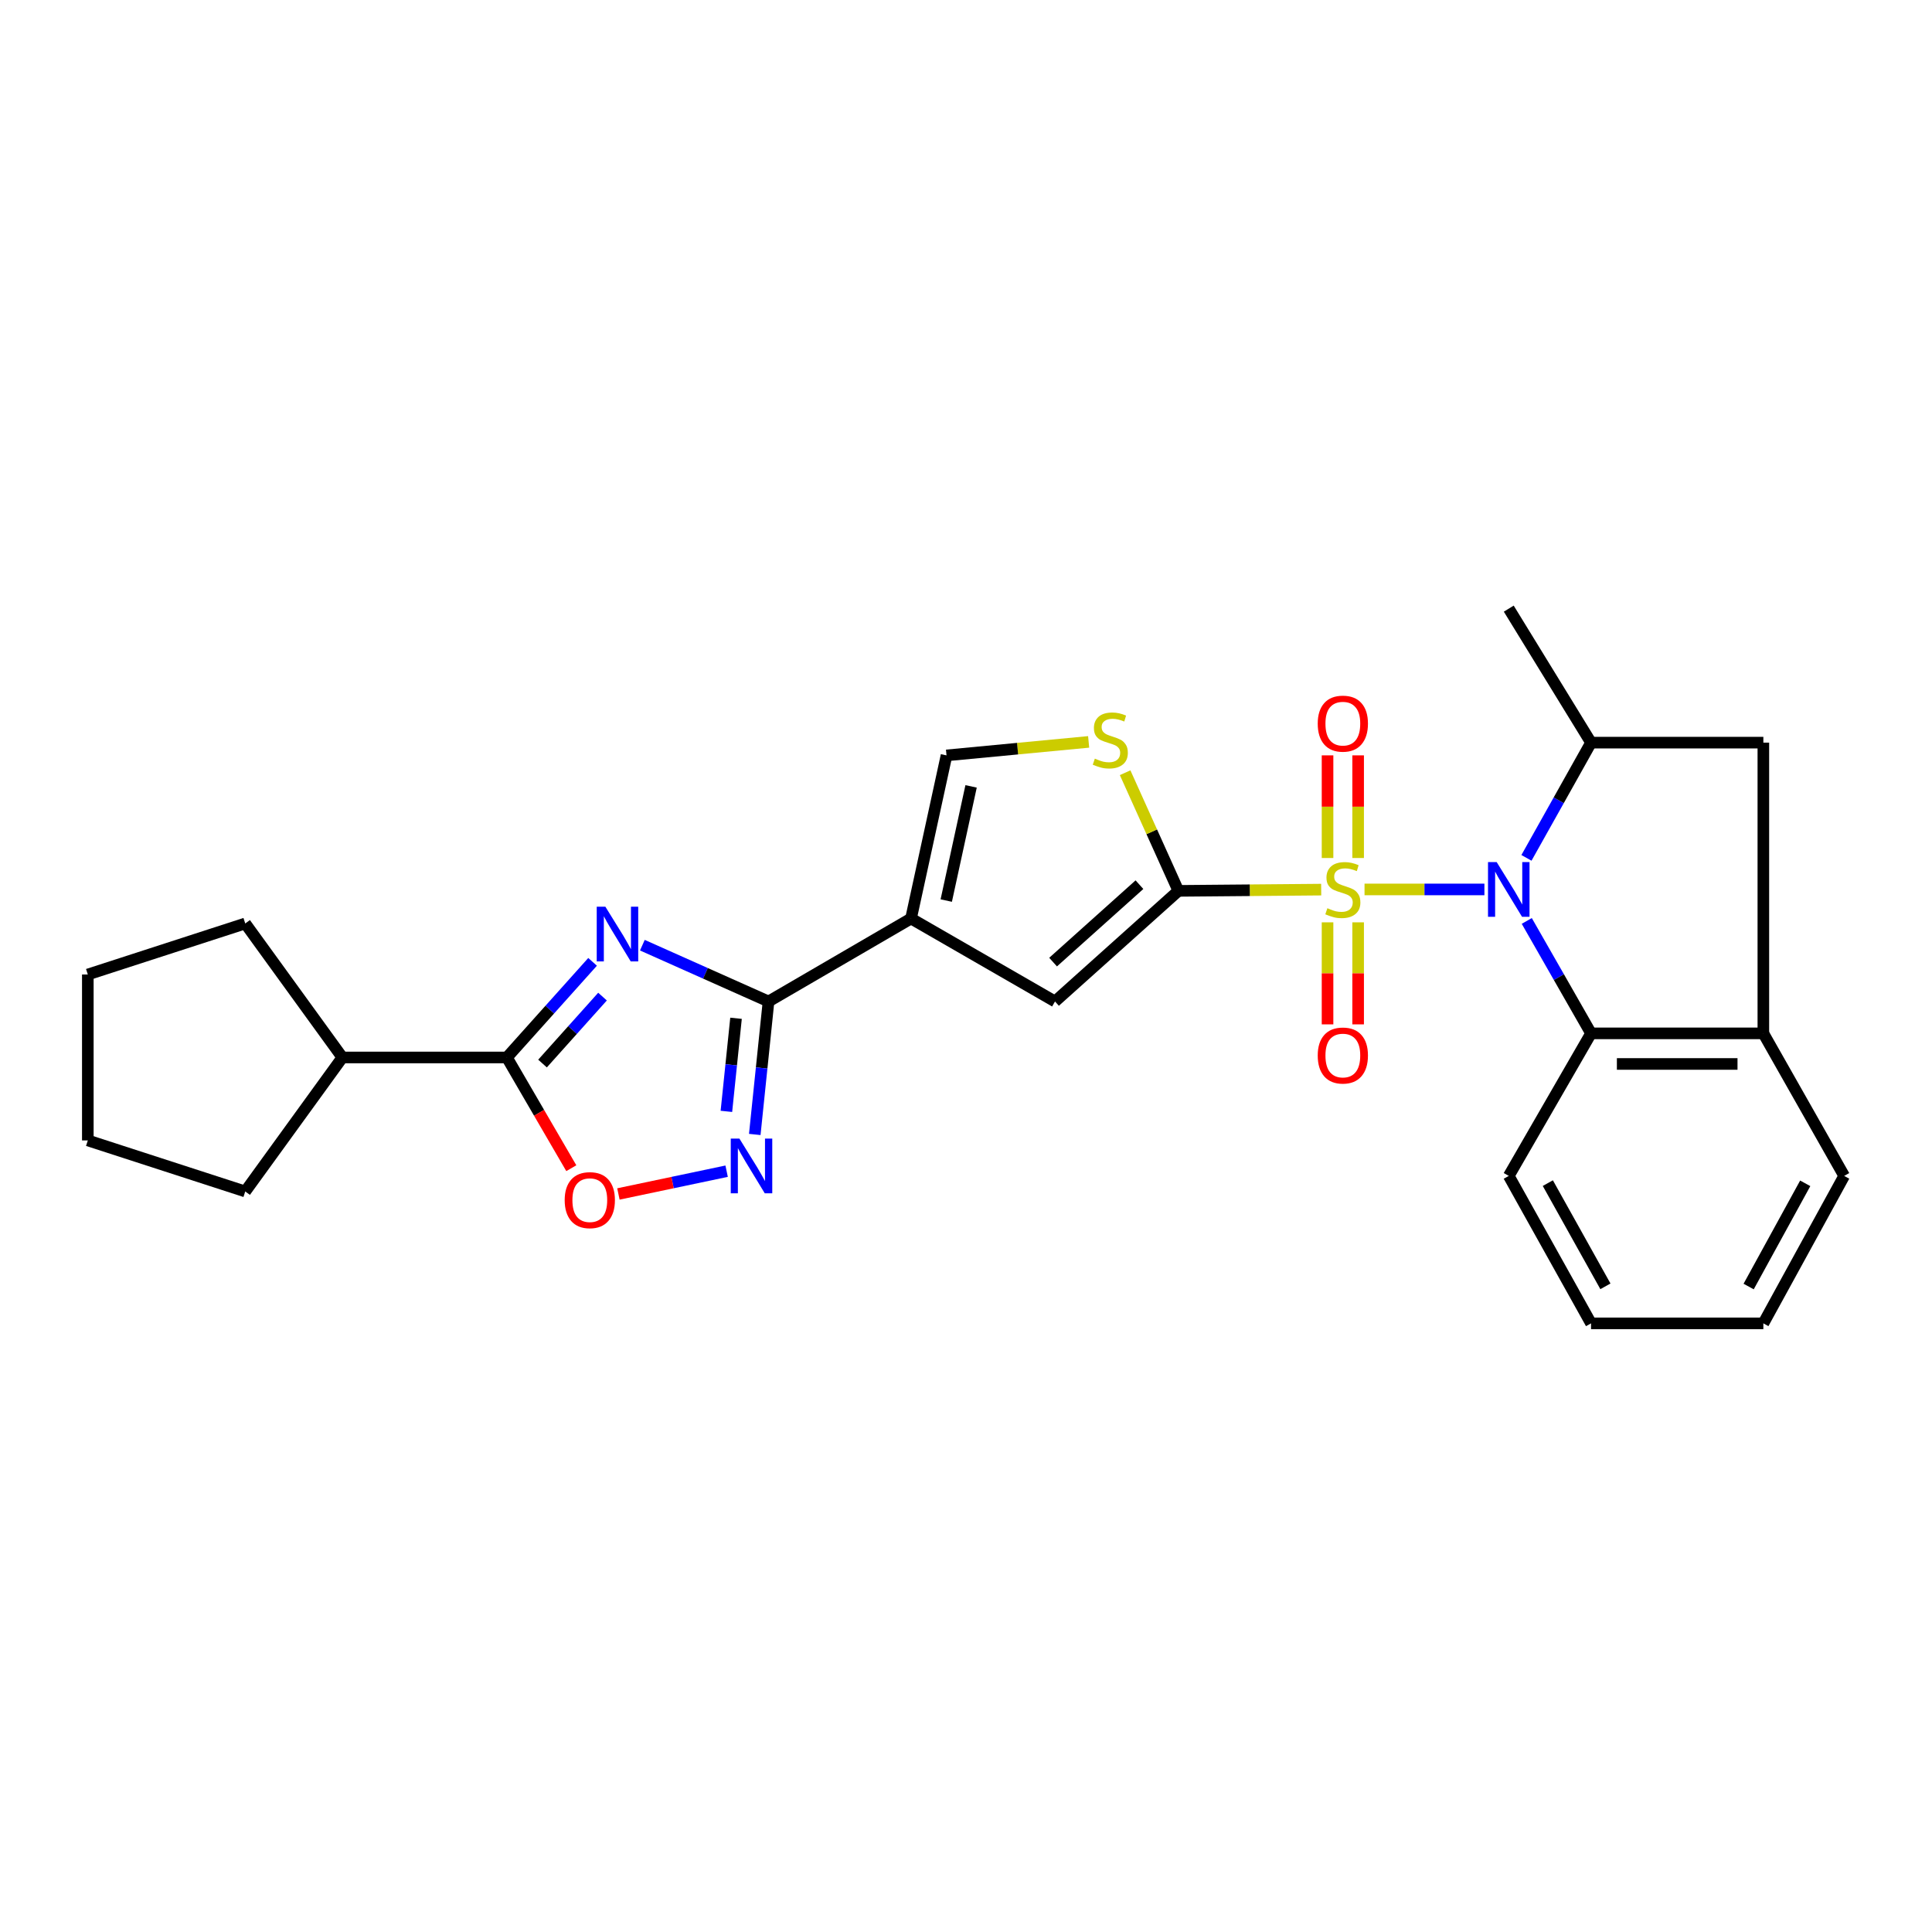 <?xml version='1.0' encoding='iso-8859-1'?>
<svg version='1.1' baseProfile='full'
              xmlns='http://www.w3.org/2000/svg'
                      xmlns:rdkit='http://www.rdkit.org/xml'
                      xmlns:xlink='http://www.w3.org/1999/xlink'
                  xml:space='preserve'
width='1000px' height='1000px' viewBox='0 0 1000 1000'>
<!-- END OF HEADER -->
<rect style='opacity:1.0;fill:#FFFFFF;stroke:none' width='1000' height='1000' x='0' y='0'> </rect>
<path class='bond-0' d='M 706.28,460.372 L 737.304,460.372' style='fill:none;fill-rule:evenodd;stroke:#CCCC00;stroke-width:6px;stroke-linecap:butt;stroke-linejoin:miter;stroke-opacity:1' />
<path class='bond-0' d='M 737.304,460.372 L 768.328,460.372' style='fill:none;fill-rule:evenodd;stroke:#0000FF;stroke-width:6px;stroke-linecap:butt;stroke-linejoin:miter;stroke-opacity:1' />
<path class='bond-1' d='M 683.845,460.469 L 646.886,460.79' style='fill:none;fill-rule:evenodd;stroke:#CCCC00;stroke-width:6px;stroke-linecap:butt;stroke-linejoin:miter;stroke-opacity:1' />
<path class='bond-1' d='M 646.886,460.79 L 609.928,461.111' style='fill:none;fill-rule:evenodd;stroke:#000000;stroke-width:6px;stroke-linecap:butt;stroke-linejoin:miter;stroke-opacity:1' />
<path class='bond-15' d='M 687.134,477.399 L 687.134,503.805' style='fill:none;fill-rule:evenodd;stroke:#CCCC00;stroke-width:6px;stroke-linecap:butt;stroke-linejoin:miter;stroke-opacity:1' />
<path class='bond-15' d='M 687.134,503.805 L 687.134,530.212' style='fill:none;fill-rule:evenodd;stroke:#FF0000;stroke-width:6px;stroke-linecap:butt;stroke-linejoin:miter;stroke-opacity:1' />
<path class='bond-15' d='M 702.971,477.399 L 702.971,503.805' style='fill:none;fill-rule:evenodd;stroke:#CCCC00;stroke-width:6px;stroke-linecap:butt;stroke-linejoin:miter;stroke-opacity:1' />
<path class='bond-15' d='M 702.971,503.805 L 702.971,530.212' style='fill:none;fill-rule:evenodd;stroke:#FF0000;stroke-width:6px;stroke-linecap:butt;stroke-linejoin:miter;stroke-opacity:1' />
<path class='bond-16' d='M 702.971,444.104 L 702.971,417.539' style='fill:none;fill-rule:evenodd;stroke:#CCCC00;stroke-width:6px;stroke-linecap:butt;stroke-linejoin:miter;stroke-opacity:1' />
<path class='bond-16' d='M 702.971,417.539 L 702.971,390.973' style='fill:none;fill-rule:evenodd;stroke:#FF0000;stroke-width:6px;stroke-linecap:butt;stroke-linejoin:miter;stroke-opacity:1' />
<path class='bond-16' d='M 687.134,444.104 L 687.134,417.539' style='fill:none;fill-rule:evenodd;stroke:#CCCC00;stroke-width:6px;stroke-linecap:butt;stroke-linejoin:miter;stroke-opacity:1' />
<path class='bond-16' d='M 687.134,417.539 L 687.134,390.973' style='fill:none;fill-rule:evenodd;stroke:#FF0000;stroke-width:6px;stroke-linecap:butt;stroke-linejoin:miter;stroke-opacity:1' />
<path class='bond-9' d='M 790.091,444.034 L 806.805,414.211' style='fill:none;fill-rule:evenodd;stroke:#0000FF;stroke-width:6px;stroke-linecap:butt;stroke-linejoin:miter;stroke-opacity:1' />
<path class='bond-9' d='M 806.805,414.211 L 823.519,384.388' style='fill:none;fill-rule:evenodd;stroke:#000000;stroke-width:6px;stroke-linecap:butt;stroke-linejoin:miter;stroke-opacity:1' />
<path class='bond-10' d='M 790.255,476.677 L 806.887,505.773' style='fill:none;fill-rule:evenodd;stroke:#0000FF;stroke-width:6px;stroke-linecap:butt;stroke-linejoin:miter;stroke-opacity:1' />
<path class='bond-10' d='M 806.887,505.773 L 823.519,534.868' style='fill:none;fill-rule:evenodd;stroke:#000000;stroke-width:6px;stroke-linecap:butt;stroke-linejoin:miter;stroke-opacity:1' />
<path class='bond-7' d='M 609.928,461.111 L 546.069,518.362' style='fill:none;fill-rule:evenodd;stroke:#000000;stroke-width:6px;stroke-linecap:butt;stroke-linejoin:miter;stroke-opacity:1' />
<path class='bond-7' d='M 589.777,457.907 L 545.076,497.983' style='fill:none;fill-rule:evenodd;stroke:#000000;stroke-width:6px;stroke-linecap:butt;stroke-linejoin:miter;stroke-opacity:1' />
<path class='bond-8' d='M 609.928,461.111 L 596.146,430.536' style='fill:none;fill-rule:evenodd;stroke:#000000;stroke-width:6px;stroke-linecap:butt;stroke-linejoin:miter;stroke-opacity:1' />
<path class='bond-8' d='M 596.146,430.536 L 582.364,399.96' style='fill:none;fill-rule:evenodd;stroke:#CCCC00;stroke-width:6px;stroke-linecap:butt;stroke-linejoin:miter;stroke-opacity:1' />
<path class='bond-2' d='M 332.486,489.224 L 365.137,503.793' style='fill:none;fill-rule:evenodd;stroke:#0000FF;stroke-width:6px;stroke-linecap:butt;stroke-linejoin:miter;stroke-opacity:1' />
<path class='bond-2' d='M 365.137,503.793 L 397.788,518.362' style='fill:none;fill-rule:evenodd;stroke:#000000;stroke-width:6px;stroke-linecap:butt;stroke-linejoin:miter;stroke-opacity:1' />
<path class='bond-6' d='M 306.721,497.852 L 284.542,522.598' style='fill:none;fill-rule:evenodd;stroke:#0000FF;stroke-width:6px;stroke-linecap:butt;stroke-linejoin:miter;stroke-opacity:1' />
<path class='bond-6' d='M 284.542,522.598 L 262.363,547.344' style='fill:none;fill-rule:evenodd;stroke:#000000;stroke-width:6px;stroke-linecap:butt;stroke-linejoin:miter;stroke-opacity:1' />
<path class='bond-6' d='M 311.861,515.846 L 296.336,533.168' style='fill:none;fill-rule:evenodd;stroke:#0000FF;stroke-width:6px;stroke-linecap:butt;stroke-linejoin:miter;stroke-opacity:1' />
<path class='bond-6' d='M 296.336,533.168 L 280.81,550.491' style='fill:none;fill-rule:evenodd;stroke:#000000;stroke-width:6px;stroke-linecap:butt;stroke-linejoin:miter;stroke-opacity:1' />
<path class='bond-3' d='M 397.788,518.362 L 471.546,475.426' style='fill:none;fill-rule:evenodd;stroke:#000000;stroke-width:6px;stroke-linecap:butt;stroke-linejoin:miter;stroke-opacity:1' />
<path class='bond-5' d='M 397.788,518.362 L 394.228,552.779' style='fill:none;fill-rule:evenodd;stroke:#000000;stroke-width:6px;stroke-linecap:butt;stroke-linejoin:miter;stroke-opacity:1' />
<path class='bond-5' d='M 394.228,552.779 L 390.667,587.196' style='fill:none;fill-rule:evenodd;stroke:#0000FF;stroke-width:6px;stroke-linecap:butt;stroke-linejoin:miter;stroke-opacity:1' />
<path class='bond-5' d='M 380.967,527.058 L 378.475,551.15' style='fill:none;fill-rule:evenodd;stroke:#000000;stroke-width:6px;stroke-linecap:butt;stroke-linejoin:miter;stroke-opacity:1' />
<path class='bond-5' d='M 378.475,551.15 L 375.982,575.242' style='fill:none;fill-rule:evenodd;stroke:#0000FF;stroke-width:6px;stroke-linecap:butt;stroke-linejoin:miter;stroke-opacity:1' />
<path class='bond-4' d='M 471.546,475.426 L 546.069,518.362' style='fill:none;fill-rule:evenodd;stroke:#000000;stroke-width:6px;stroke-linecap:butt;stroke-linejoin:miter;stroke-opacity:1' />
<path class='bond-27' d='M 471.546,475.426 L 489.917,390.996' style='fill:none;fill-rule:evenodd;stroke:#000000;stroke-width:6px;stroke-linecap:butt;stroke-linejoin:miter;stroke-opacity:1' />
<path class='bond-27' d='M 489.777,466.129 L 502.636,407.028' style='fill:none;fill-rule:evenodd;stroke:#000000;stroke-width:6px;stroke-linecap:butt;stroke-linejoin:miter;stroke-opacity:1' />
<path class='bond-11' d='M 376.103,606.206 L 348.097,612.1' style='fill:none;fill-rule:evenodd;stroke:#0000FF;stroke-width:6px;stroke-linecap:butt;stroke-linejoin:miter;stroke-opacity:1' />
<path class='bond-11' d='M 348.097,612.1 L 320.091,617.994' style='fill:none;fill-rule:evenodd;stroke:#FF0000;stroke-width:6px;stroke-linecap:butt;stroke-linejoin:miter;stroke-opacity:1' />
<path class='bond-17' d='M 262.363,547.344 L 177.22,547.344' style='fill:none;fill-rule:evenodd;stroke:#000000;stroke-width:6px;stroke-linecap:butt;stroke-linejoin:miter;stroke-opacity:1' />
<path class='bond-30' d='M 262.363,547.344 L 279.036,576.001' style='fill:none;fill-rule:evenodd;stroke:#000000;stroke-width:6px;stroke-linecap:butt;stroke-linejoin:miter;stroke-opacity:1' />
<path class='bond-30' d='M 279.036,576.001 L 295.708,604.657' style='fill:none;fill-rule:evenodd;stroke:#FF0000;stroke-width:6px;stroke-linecap:butt;stroke-linejoin:miter;stroke-opacity:1' />
<path class='bond-12' d='M 563.481,384.002 L 526.699,387.499' style='fill:none;fill-rule:evenodd;stroke:#CCCC00;stroke-width:6px;stroke-linecap:butt;stroke-linejoin:miter;stroke-opacity:1' />
<path class='bond-12' d='M 526.699,387.499 L 489.917,390.996' style='fill:none;fill-rule:evenodd;stroke:#000000;stroke-width:6px;stroke-linecap:butt;stroke-linejoin:miter;stroke-opacity:1' />
<path class='bond-14' d='M 823.519,384.388 L 912.709,384.388' style='fill:none;fill-rule:evenodd;stroke:#000000;stroke-width:6px;stroke-linecap:butt;stroke-linejoin:miter;stroke-opacity:1' />
<path class='bond-18' d='M 823.519,384.388 L 780.934,315.03' style='fill:none;fill-rule:evenodd;stroke:#000000;stroke-width:6px;stroke-linecap:butt;stroke-linejoin:miter;stroke-opacity:1' />
<path class='bond-13' d='M 823.519,534.868 L 912.709,534.868' style='fill:none;fill-rule:evenodd;stroke:#000000;stroke-width:6px;stroke-linecap:butt;stroke-linejoin:miter;stroke-opacity:1' />
<path class='bond-13' d='M 836.897,550.705 L 899.33,550.705' style='fill:none;fill-rule:evenodd;stroke:#000000;stroke-width:6px;stroke-linecap:butt;stroke-linejoin:miter;stroke-opacity:1' />
<path class='bond-19' d='M 823.519,534.868 L 780.934,608.652' style='fill:none;fill-rule:evenodd;stroke:#000000;stroke-width:6px;stroke-linecap:butt;stroke-linejoin:miter;stroke-opacity:1' />
<path class='bond-20' d='M 912.709,534.868 L 954.545,608.652' style='fill:none;fill-rule:evenodd;stroke:#000000;stroke-width:6px;stroke-linecap:butt;stroke-linejoin:miter;stroke-opacity:1' />
<path class='bond-28' d='M 912.709,534.868 L 912.709,384.388' style='fill:none;fill-rule:evenodd;stroke:#000000;stroke-width:6px;stroke-linecap:butt;stroke-linejoin:miter;stroke-opacity:1' />
<path class='bond-21' d='M 177.22,547.344 L 126.937,477.986' style='fill:none;fill-rule:evenodd;stroke:#000000;stroke-width:6px;stroke-linecap:butt;stroke-linejoin:miter;stroke-opacity:1' />
<path class='bond-22' d='M 177.22,547.344 L 126.937,616.703' style='fill:none;fill-rule:evenodd;stroke:#000000;stroke-width:6px;stroke-linecap:butt;stroke-linejoin:miter;stroke-opacity:1' />
<path class='bond-23' d='M 780.934,608.652 L 823.519,684.97' style='fill:none;fill-rule:evenodd;stroke:#000000;stroke-width:6px;stroke-linecap:butt;stroke-linejoin:miter;stroke-opacity:1' />
<path class='bond-23' d='M 801.152,612.383 L 830.961,665.805' style='fill:none;fill-rule:evenodd;stroke:#000000;stroke-width:6px;stroke-linecap:butt;stroke-linejoin:miter;stroke-opacity:1' />
<path class='bond-29' d='M 954.545,608.652 L 912.709,684.97' style='fill:none;fill-rule:evenodd;stroke:#000000;stroke-width:6px;stroke-linecap:butt;stroke-linejoin:miter;stroke-opacity:1' />
<path class='bond-29' d='M 934.383,612.487 L 905.097,665.909' style='fill:none;fill-rule:evenodd;stroke:#000000;stroke-width:6px;stroke-linecap:butt;stroke-linejoin:miter;stroke-opacity:1' />
<path class='bond-25' d='M 126.937,477.986 L 45.455,504.399' style='fill:none;fill-rule:evenodd;stroke:#000000;stroke-width:6px;stroke-linecap:butt;stroke-linejoin:miter;stroke-opacity:1' />
<path class='bond-26' d='M 126.937,616.703 L 45.455,590.281' style='fill:none;fill-rule:evenodd;stroke:#000000;stroke-width:6px;stroke-linecap:butt;stroke-linejoin:miter;stroke-opacity:1' />
<path class='bond-24' d='M 823.519,684.97 L 912.709,684.97' style='fill:none;fill-rule:evenodd;stroke:#000000;stroke-width:6px;stroke-linecap:butt;stroke-linejoin:miter;stroke-opacity:1' />
<path class='bond-31' d='M 45.455,504.399 L 45.455,590.281' style='fill:none;fill-rule:evenodd;stroke:#000000;stroke-width:6px;stroke-linecap:butt;stroke-linejoin:miter;stroke-opacity:1' />
<path  class='atom-0' d='M 687.053 470.092
Q 687.373 470.212, 688.693 470.772
Q 690.013 471.332, 691.453 471.692
Q 692.933 472.012, 694.373 472.012
Q 697.053 472.012, 698.613 470.732
Q 700.173 469.412, 700.173 467.132
Q 700.173 465.572, 699.373 464.612
Q 698.613 463.652, 697.413 463.132
Q 696.213 462.612, 694.213 462.012
Q 691.693 461.252, 690.173 460.532
Q 688.693 459.812, 687.613 458.292
Q 686.573 456.772, 686.573 454.212
Q 686.573 450.652, 688.973 448.452
Q 691.413 446.252, 696.213 446.252
Q 699.493 446.252, 703.213 447.812
L 702.293 450.892
Q 698.893 449.492, 696.333 449.492
Q 693.573 449.492, 692.053 450.652
Q 690.533 451.772, 690.573 453.732
Q 690.573 455.252, 691.333 456.172
Q 692.133 457.092, 693.253 457.612
Q 694.413 458.132, 696.333 458.732
Q 698.893 459.532, 700.413 460.332
Q 701.933 461.132, 703.013 462.772
Q 704.133 464.372, 704.133 467.132
Q 704.133 471.052, 701.493 473.172
Q 698.893 475.252, 694.533 475.252
Q 692.013 475.252, 690.093 474.692
Q 688.213 474.172, 685.973 473.252
L 687.053 470.092
' fill='#CCCC00'/>
<path  class='atom-1' d='M 774.674 446.212
L 783.954 461.212
Q 784.874 462.692, 786.354 465.372
Q 787.834 468.052, 787.914 468.212
L 787.914 446.212
L 791.674 446.212
L 791.674 474.532
L 787.794 474.532
L 777.834 458.132
Q 776.674 456.212, 775.434 454.012
Q 774.234 451.812, 773.874 451.132
L 773.874 474.532
L 770.194 474.532
L 770.194 446.212
L 774.674 446.212
' fill='#0000FF'/>
<path  class='atom-3' d='M 313.345 469.317
L 322.625 484.317
Q 323.545 485.797, 325.025 488.477
Q 326.505 491.157, 326.585 491.317
L 326.585 469.317
L 330.345 469.317
L 330.345 497.637
L 326.465 497.637
L 316.505 481.237
Q 315.345 479.317, 314.105 477.117
Q 312.905 474.917, 312.545 474.237
L 312.545 497.637
L 308.865 497.637
L 308.865 469.317
L 313.345 469.317
' fill='#0000FF'/>
<path  class='atom-6' d='M 382.721 589.336
L 392.001 604.336
Q 392.921 605.816, 394.401 608.496
Q 395.881 611.176, 395.961 611.336
L 395.961 589.336
L 399.721 589.336
L 399.721 617.656
L 395.841 617.656
L 385.881 601.256
Q 384.721 599.336, 383.481 597.136
Q 382.281 594.936, 381.921 594.256
L 381.921 617.656
L 378.241 617.656
L 378.241 589.336
L 382.721 589.336
' fill='#0000FF'/>
<path  class='atom-9' d='M 566.69 392.657
Q 567.01 392.777, 568.33 393.337
Q 569.65 393.897, 571.09 394.257
Q 572.57 394.577, 574.01 394.577
Q 576.69 394.577, 578.25 393.297
Q 579.81 391.977, 579.81 389.697
Q 579.81 388.137, 579.01 387.177
Q 578.25 386.217, 577.05 385.697
Q 575.85 385.177, 573.85 384.577
Q 571.33 383.817, 569.81 383.097
Q 568.33 382.377, 567.25 380.857
Q 566.21 379.337, 566.21 376.777
Q 566.21 373.217, 568.61 371.017
Q 571.05 368.817, 575.85 368.817
Q 579.13 368.817, 582.85 370.377
L 581.93 373.457
Q 578.53 372.057, 575.97 372.057
Q 573.21 372.057, 571.69 373.217
Q 570.17 374.337, 570.21 376.297
Q 570.21 377.817, 570.97 378.737
Q 571.77 379.657, 572.89 380.177
Q 574.05 380.697, 575.97 381.297
Q 578.53 382.097, 580.05 382.897
Q 581.57 383.697, 582.65 385.337
Q 583.77 386.937, 583.77 389.697
Q 583.77 393.617, 581.13 395.737
Q 578.53 397.817, 574.17 397.817
Q 571.65 397.817, 569.73 397.257
Q 567.85 396.737, 565.61 395.817
L 566.69 392.657
' fill='#CCCC00'/>
<path  class='atom-12' d='M 292.282 621.191
Q 292.282 614.391, 295.642 610.591
Q 299.002 606.791, 305.282 606.791
Q 311.562 606.791, 314.922 610.591
Q 318.282 614.391, 318.282 621.191
Q 318.282 628.071, 314.882 631.991
Q 311.482 635.871, 305.282 635.871
Q 299.042 635.871, 295.642 631.991
Q 292.282 628.111, 292.282 621.191
M 305.282 632.671
Q 309.602 632.671, 311.922 629.791
Q 314.282 626.871, 314.282 621.191
Q 314.282 615.631, 311.922 612.831
Q 309.602 609.991, 305.282 609.991
Q 300.962 609.991, 298.602 612.791
Q 296.282 615.591, 296.282 621.191
Q 296.282 626.911, 298.602 629.791
Q 300.962 632.671, 305.282 632.671
' fill='#FF0000'/>
<path  class='atom-16' d='M 682.053 546.333
Q 682.053 539.533, 685.413 535.733
Q 688.773 531.933, 695.053 531.933
Q 701.333 531.933, 704.693 535.733
Q 708.053 539.533, 708.053 546.333
Q 708.053 553.213, 704.653 557.133
Q 701.253 561.013, 695.053 561.013
Q 688.813 561.013, 685.413 557.133
Q 682.053 553.253, 682.053 546.333
M 695.053 557.813
Q 699.373 557.813, 701.693 554.933
Q 704.053 552.013, 704.053 546.333
Q 704.053 540.773, 701.693 537.973
Q 699.373 535.133, 695.053 535.133
Q 690.733 535.133, 688.373 537.933
Q 686.053 540.733, 686.053 546.333
Q 686.053 552.053, 688.373 554.933
Q 690.733 557.813, 695.053 557.813
' fill='#FF0000'/>
<path  class='atom-17' d='M 682.053 374.553
Q 682.053 367.753, 685.413 363.953
Q 688.773 360.153, 695.053 360.153
Q 701.333 360.153, 704.693 363.953
Q 708.053 367.753, 708.053 374.553
Q 708.053 381.433, 704.653 385.353
Q 701.253 389.233, 695.053 389.233
Q 688.813 389.233, 685.413 385.353
Q 682.053 381.473, 682.053 374.553
M 695.053 386.033
Q 699.373 386.033, 701.693 383.153
Q 704.053 380.233, 704.053 374.553
Q 704.053 368.993, 701.693 366.193
Q 699.373 363.353, 695.053 363.353
Q 690.733 363.353, 688.373 366.153
Q 686.053 368.953, 686.053 374.553
Q 686.053 380.273, 688.373 383.153
Q 690.733 386.033, 695.053 386.033
' fill='#FF0000'/>
</svg>
